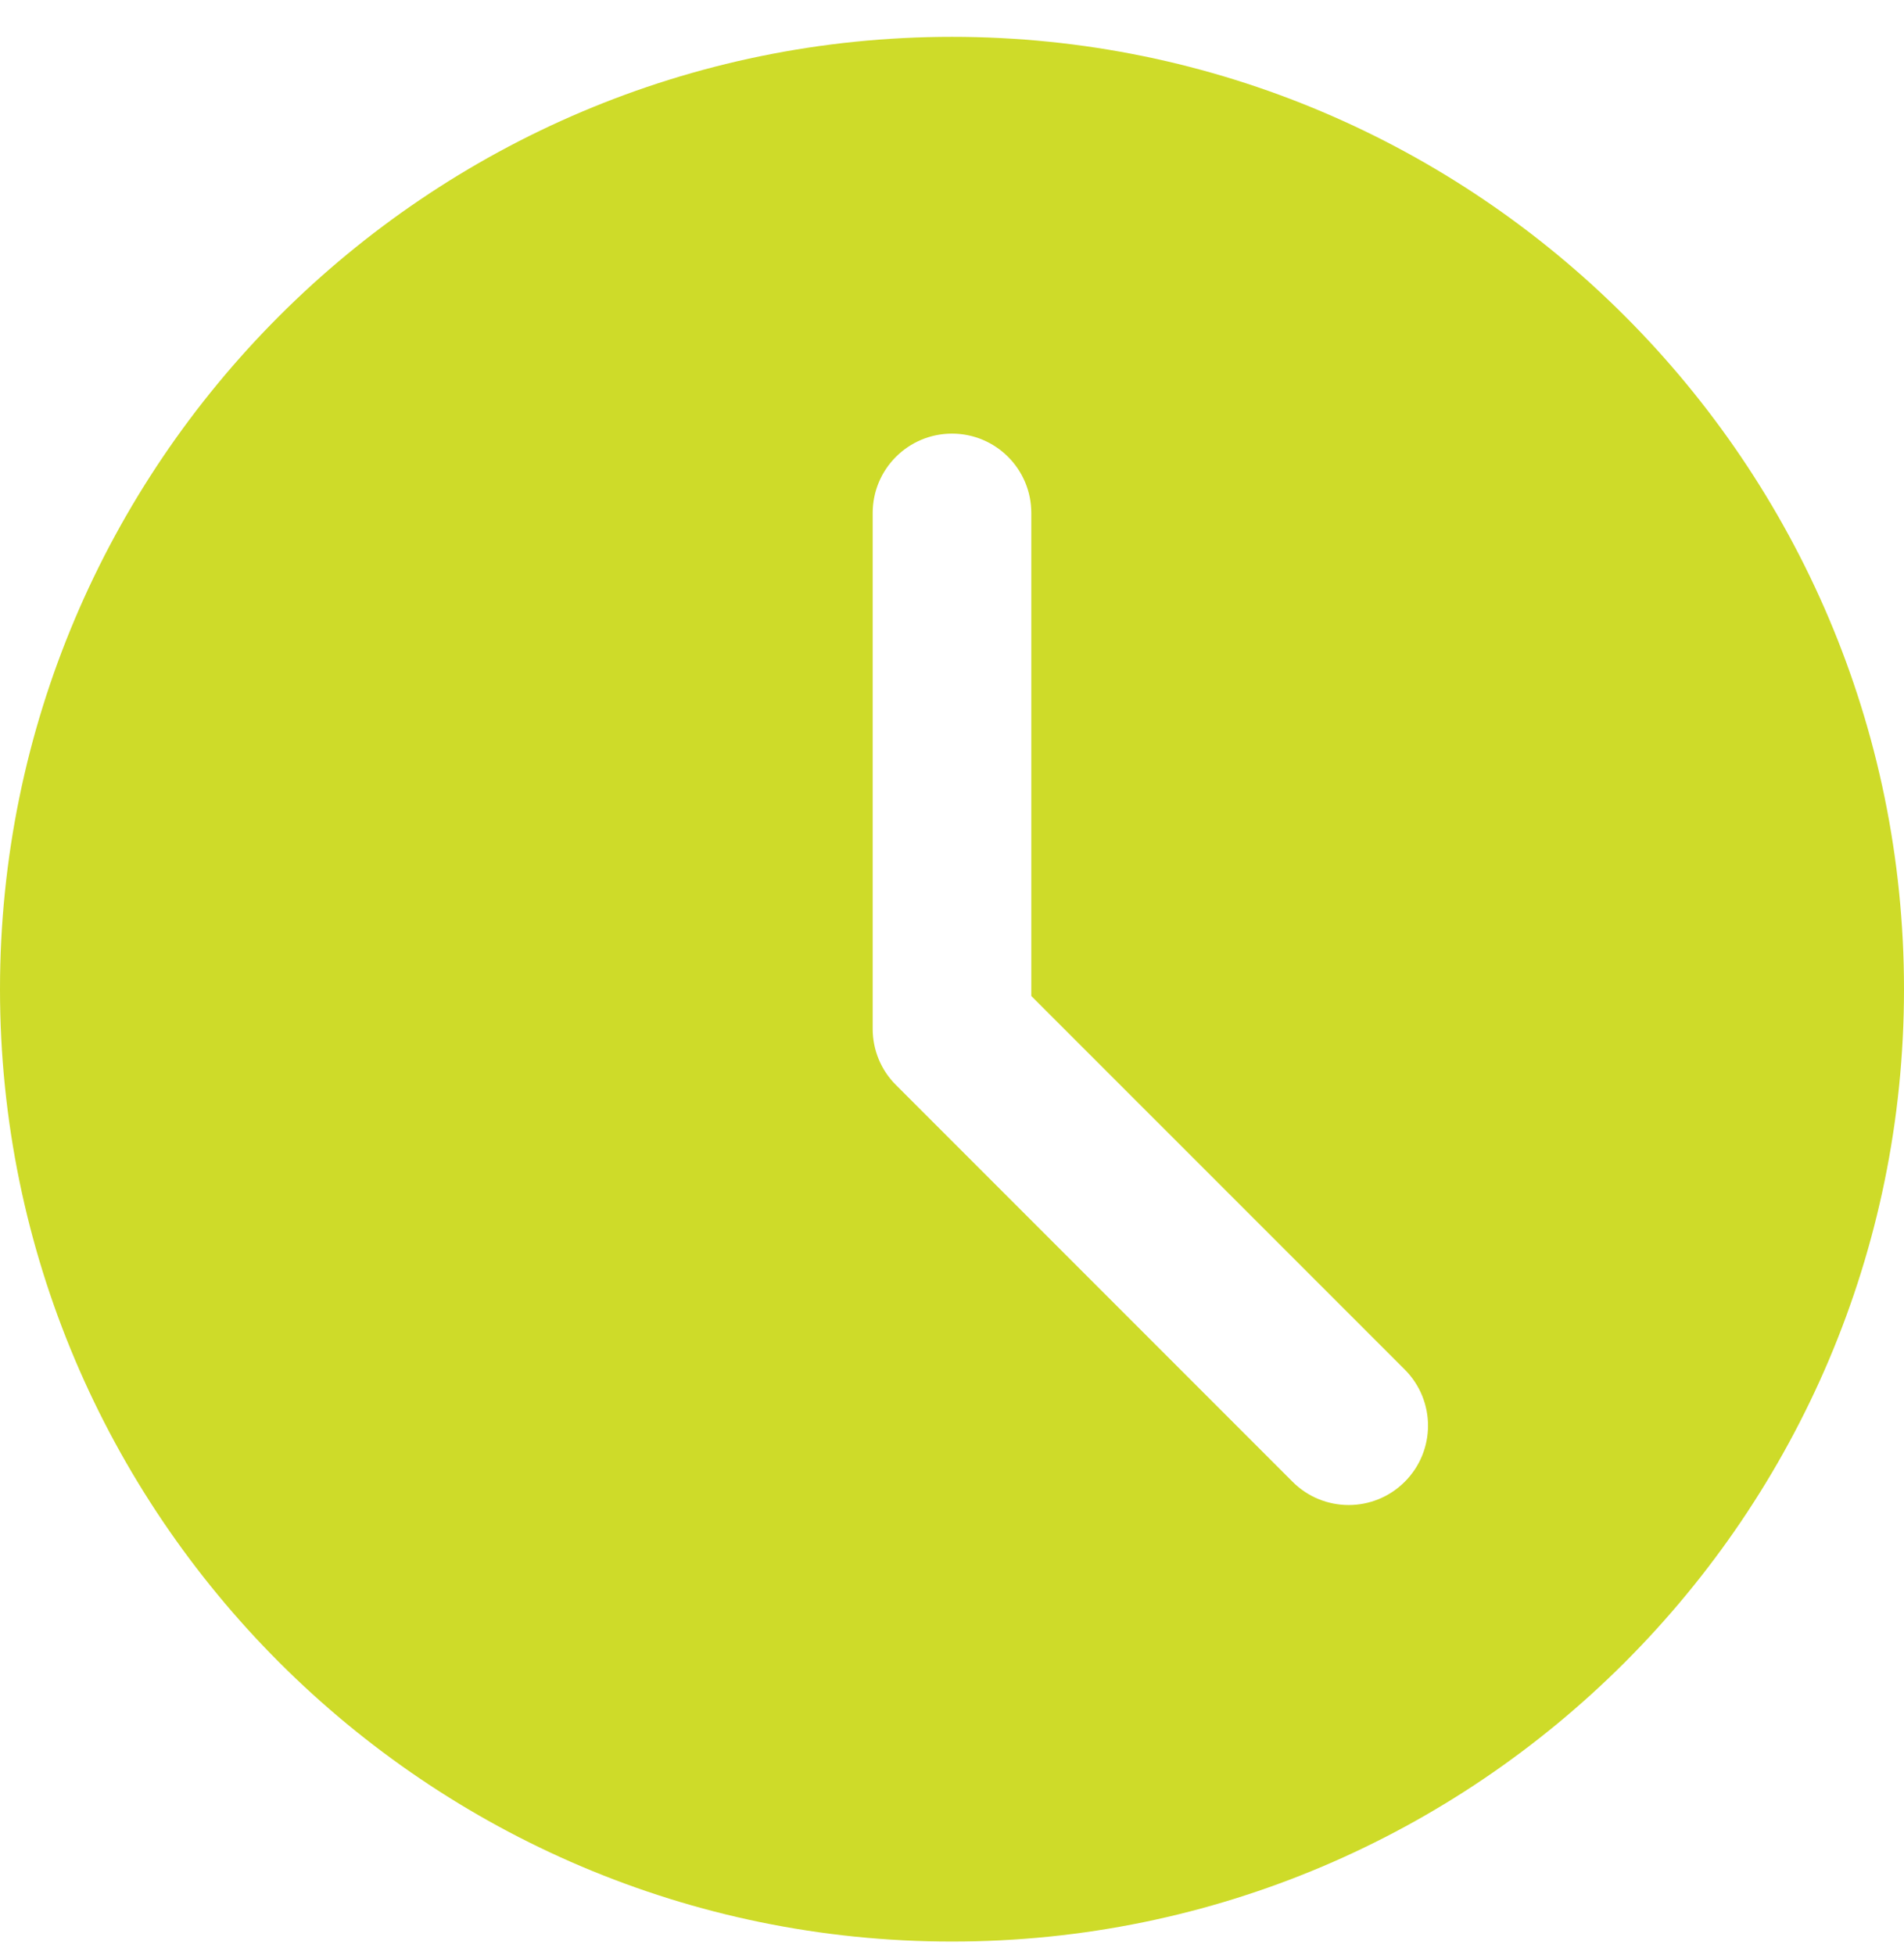<?xml version="1.0" encoding="UTF-8"?> <svg xmlns="http://www.w3.org/2000/svg" width="38" height="39" viewBox="0 0 38 39" fill="none"><g clip-path="url(#clip0)"><path d="M19 0.735C8.523 0.735 0 9.258 0 19.735C0 30.212 8.523 38.735 19 38.735C29.477 38.735 38 30.212 38 19.735C38 9.258 29.477 0.735 19 0.735ZM28.036 29.562C27.727 29.871 27.322 30.026 26.917 30.026C26.512 30.026 26.106 29.871 25.797 29.562L17.881 21.646C17.583 21.35 17.417 20.947 17.417 20.526V10.235C17.417 9.359 18.126 8.651 19 8.651C19.874 8.651 20.583 9.359 20.583 10.235V19.871L28.036 27.323C28.655 27.943 28.655 28.943 28.036 29.562Z" fill="#CEDB29"></path></g><defs><clipPath id="clip0"><rect width="38" height="38" fill="white" transform="translate(0 0.735)"></rect></clipPath></defs></svg> 
